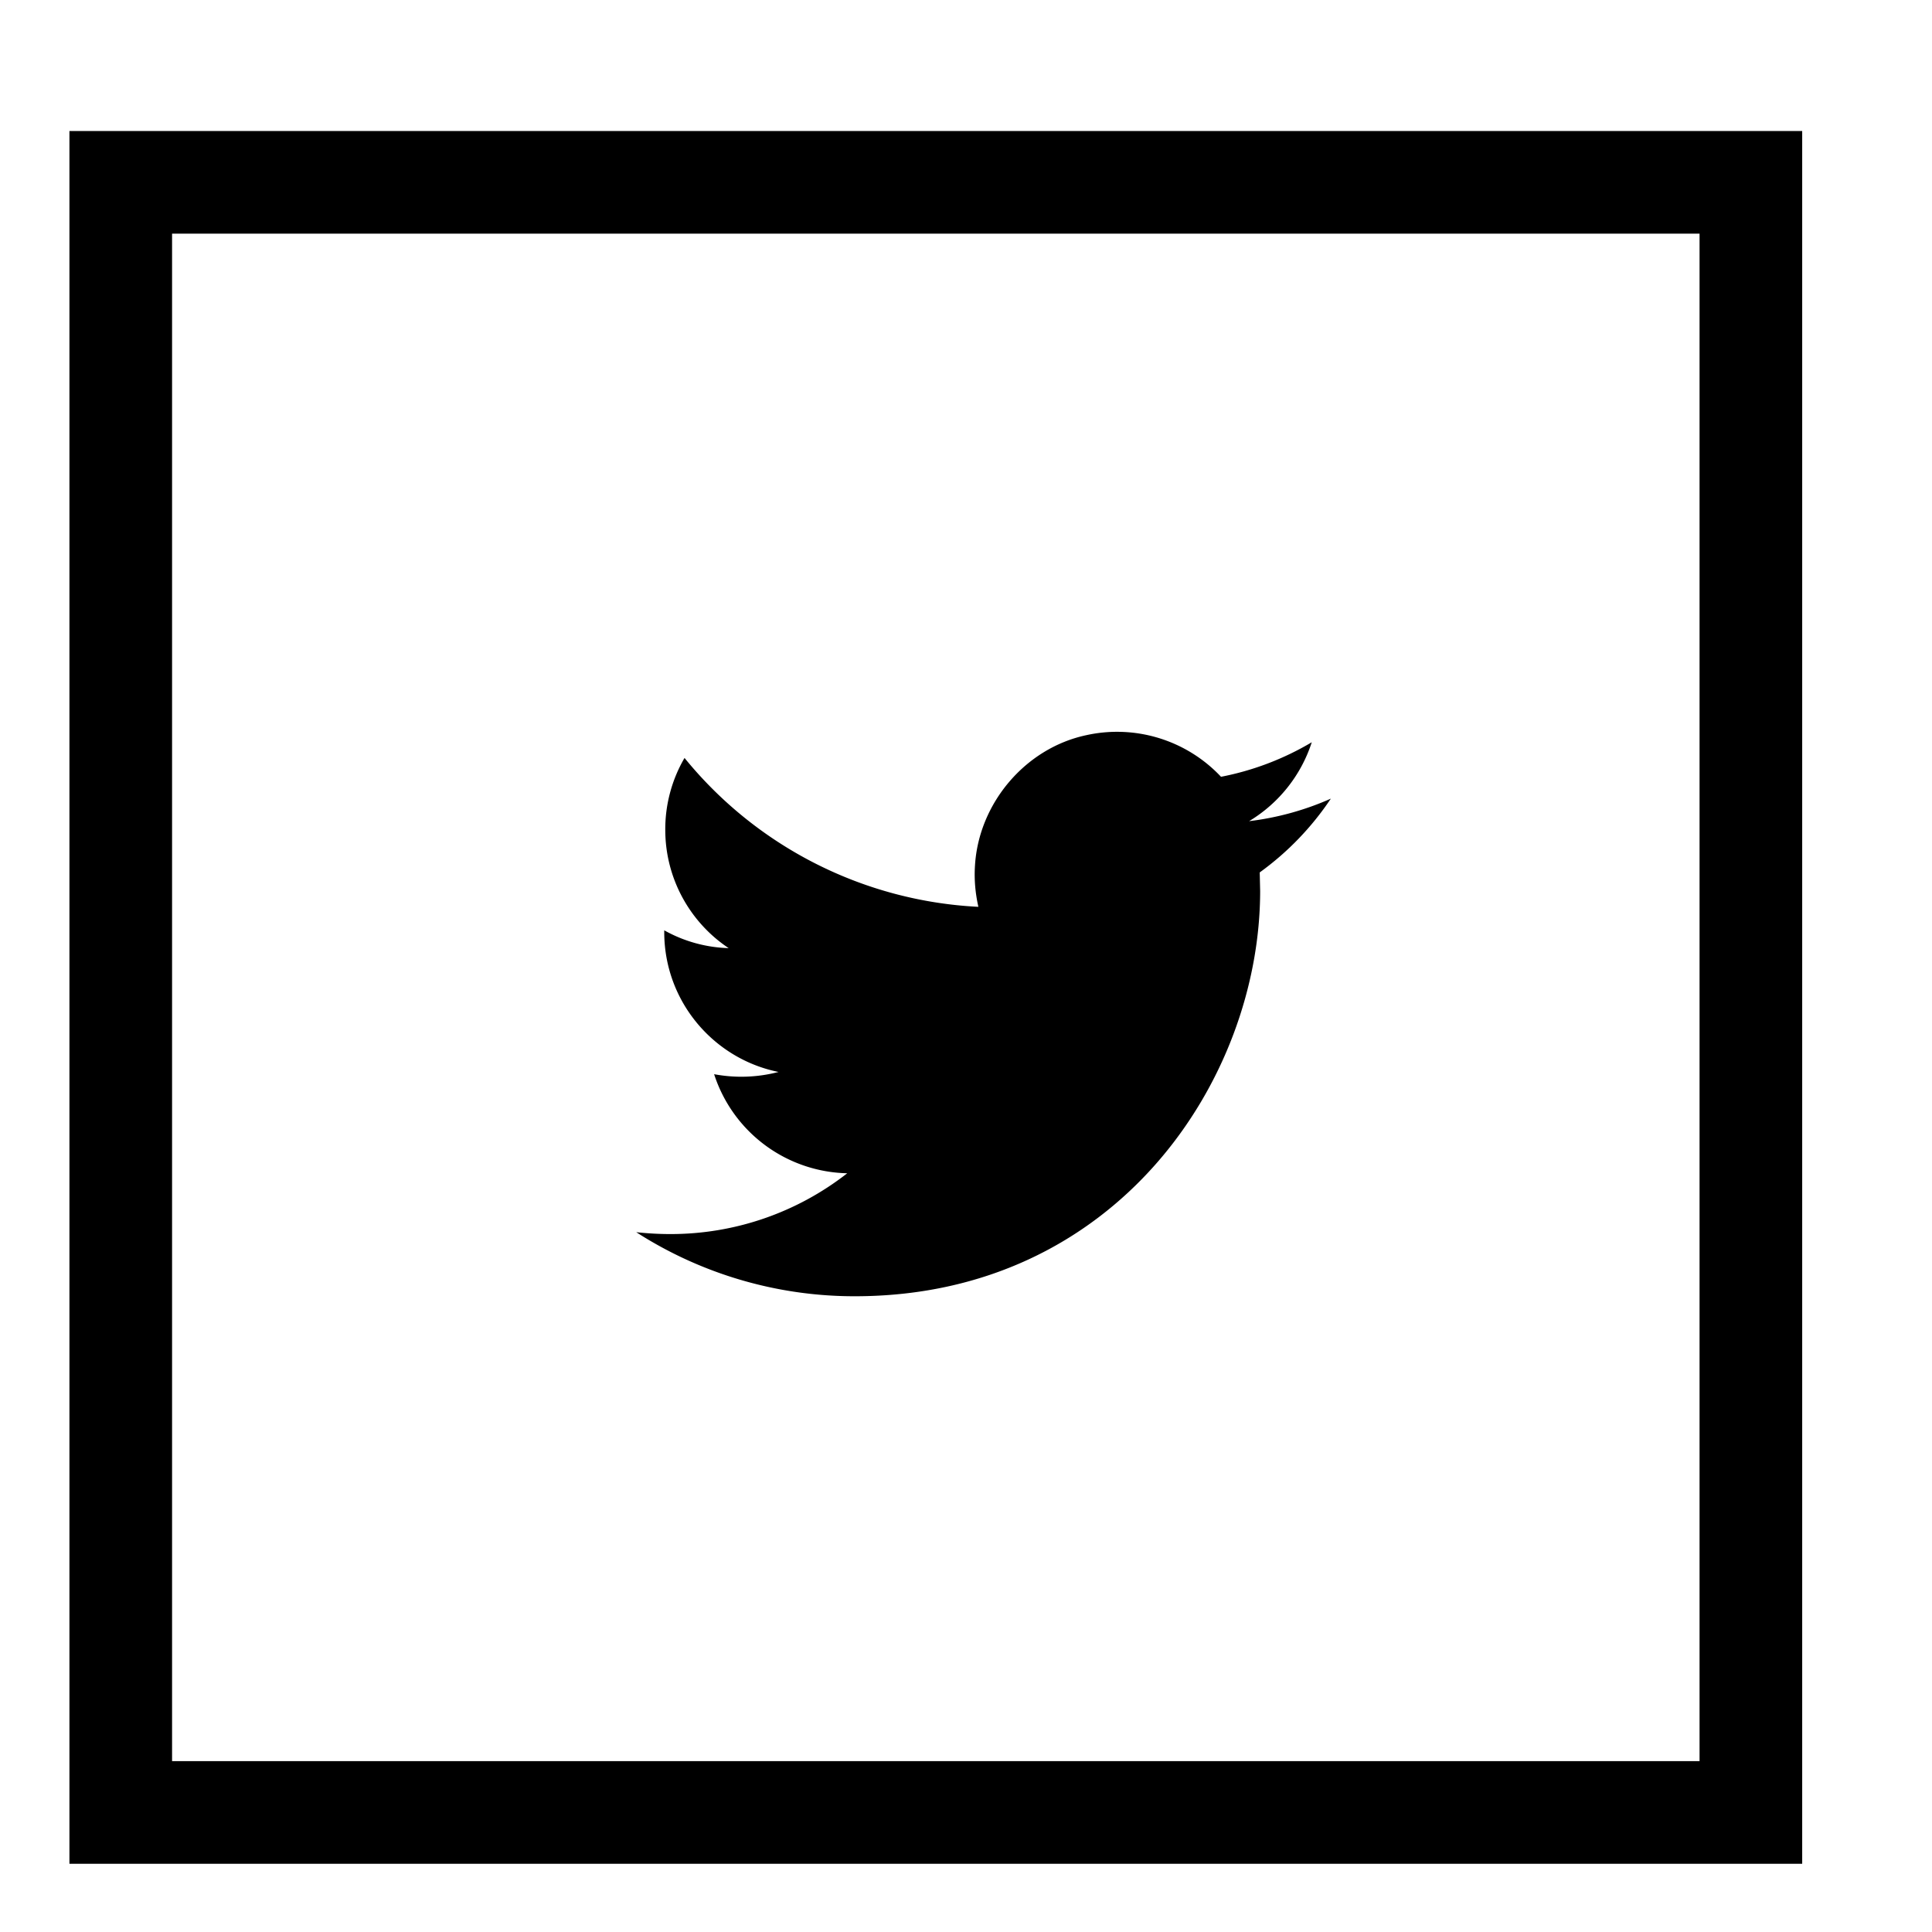<!--Generator: Adobe Illustrator 16.0.3, SVG Export Plug-In . SVG Version: 6.00 Build 0)--><svg xmlns="http://www.w3.org/2000/svg" width="32" height="32"><path d="M22.043 13.228a4.724 4.724 0 0 1-1.354.373 2.38 2.38 0 0 0 1.038-1.307 4.685 4.685 0 0 1-1.503.572 2.362 2.362 0 0 0-2.237-.688c-1.007.217-1.775 1.128-1.838 2.155-.016.24.007.469.056.687a6.705 6.705 0 0 1-4.867-2.466 2.343 2.343 0 0 0-.319 1.188c0 .818.418 1.542 1.05 1.962a2.314 2.314 0 0 1-1.067-.295v.029c0 1.145.814 2.099 1.893 2.317a2.44 2.44 0 0 1-1.067.037 2.37 2.37 0 0 0 2.205 1.641A4.744 4.744 0 0 1 11.1 20.44c-.189 0-.375-.011-.562-.031a6.686 6.686 0 0 0 3.62 1.061c4.34 0 6.714-3.597 6.714-6.714l-.007-.306a4.786 4.786 0 0 0 1.178-1.222z"/><path fill="none" stroke="#000" stroke-width="1.7" stroke-miterlimit="10" d="M2 3.02h27v27H2z"/></svg>